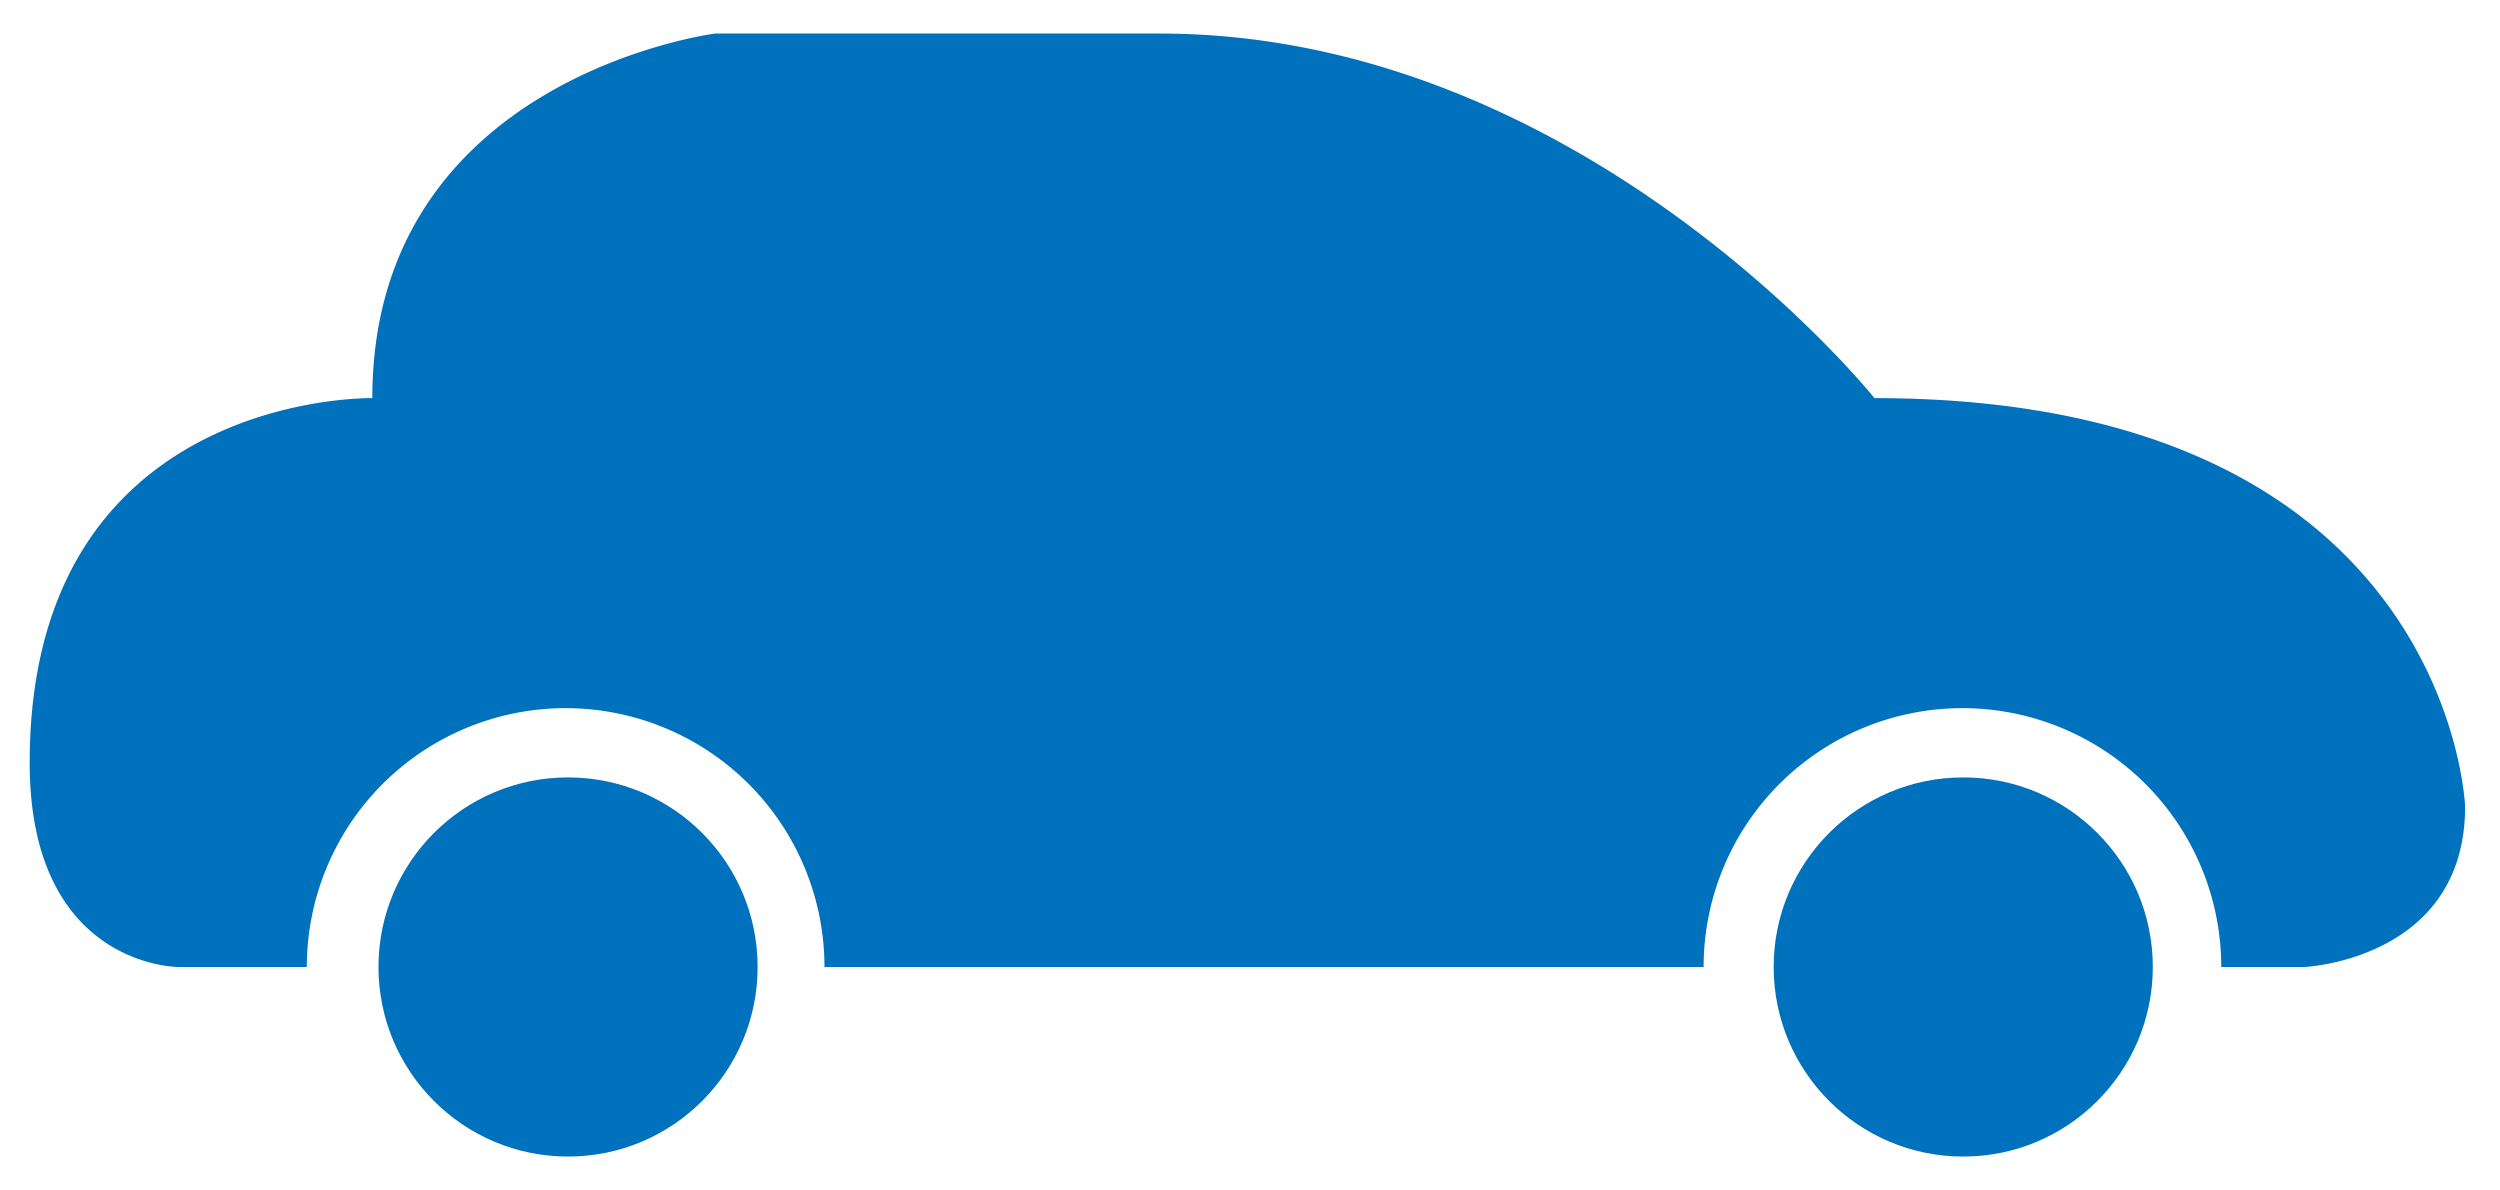 <svg id="Calque_1" data-name="Calque 1" xmlns="http://www.w3.org/2000/svg" viewBox="0 0 187 89"><defs><style>.cls-1{fill:#0071bc;}</style></defs><title>pictos</title><path class="cls-1" d="M184.39,60.33c0,11.45-12,12-12,12h-6.24a19.36,19.36,0,1,0-38.72,0H61.67a19.36,19.36,0,1,0-38.72,0H13.32s-11.1,0-11.1-15.28c0-27.81,25.63-27.27,25.63-27.27,0-24,25.64-27.27,25.64-27.27H86.76c31.63,0,53.45,27.27,53.45,27.27C183.3,29.78,184.39,60.33,184.39,60.33Z"/><circle class="cls-1" cx="42.49" cy="72.33" r="14.18"/><circle class="cls-1" cx="146.85" cy="72.33" r="14.18"/></svg>